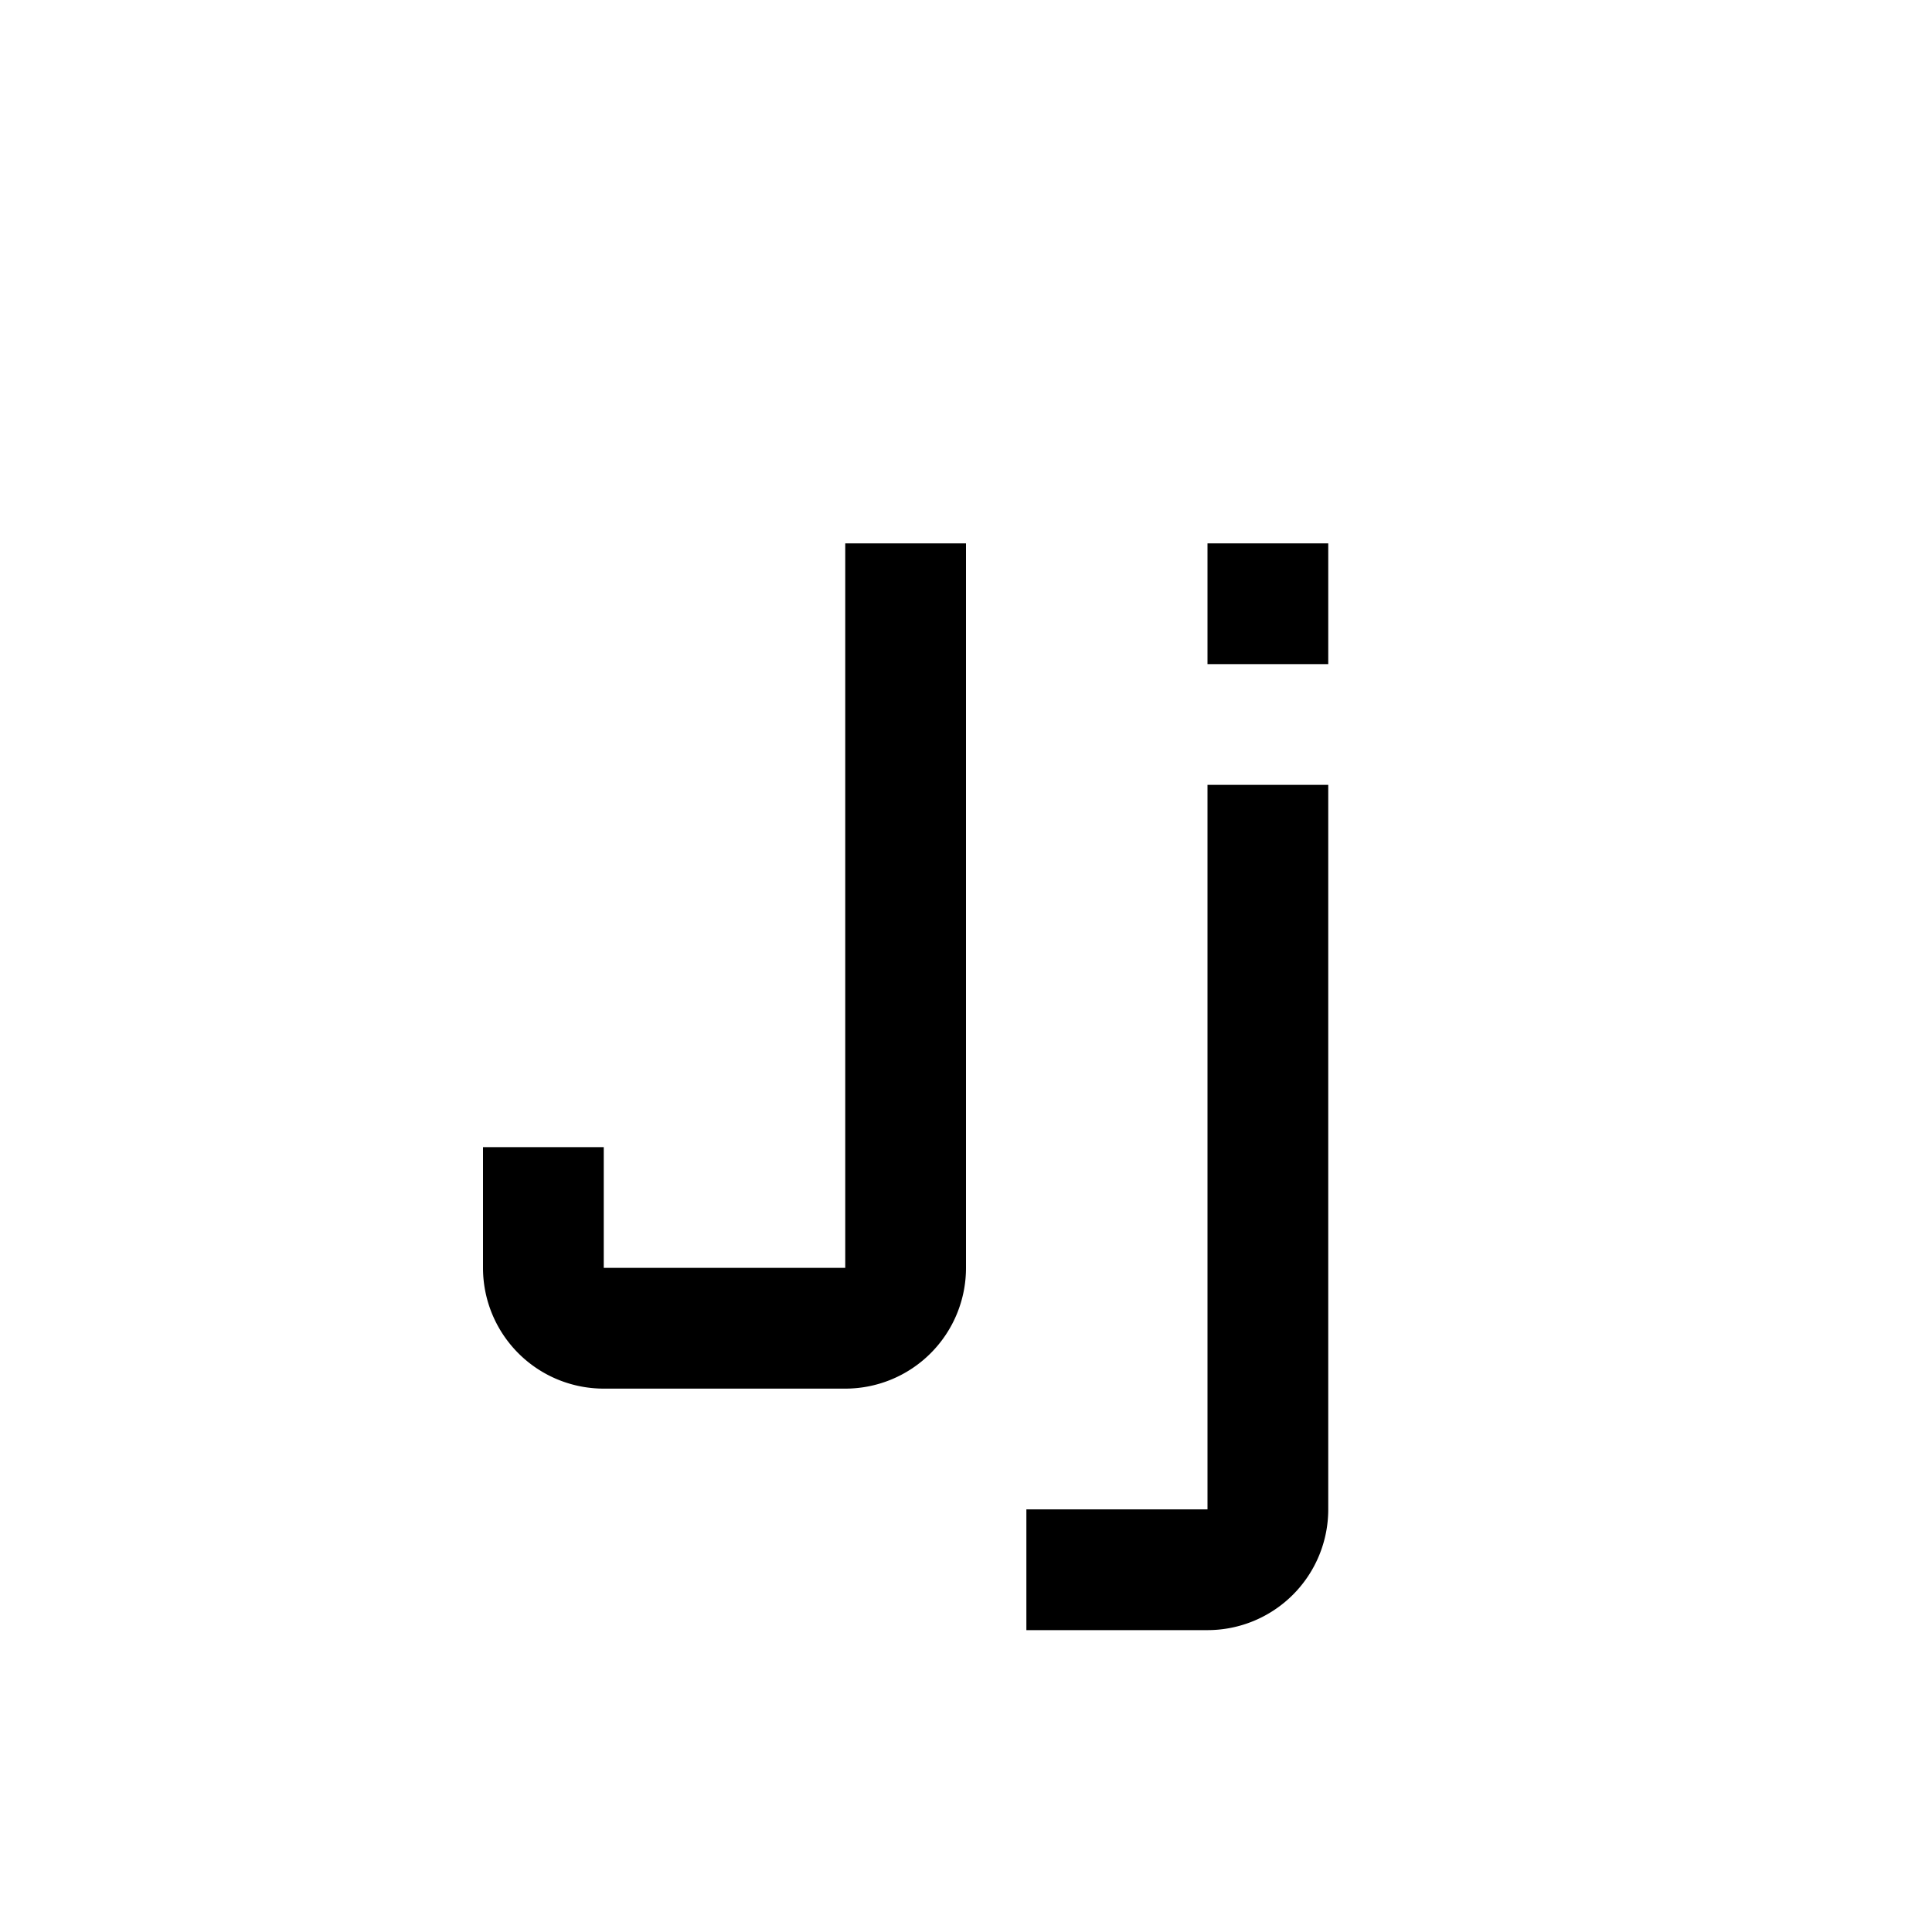 <?xml version="1.0" encoding="utf-8"?><!-- Uploaded to: SVG Repo, www.svgrepo.com, Generator: SVG Repo Mixer Tools -->
<svg fill="#000000" width="800px" height="800px" viewBox="0 0 32 32" id="icon" xmlns="http://www.w3.org/2000/svg"><defs><style>.cls-1{fill:none;}</style></defs><title>letter--Jj</title><rect x="20" y="9" width="2" height="2"/><path d="M20,25H17v2h3a2,2,0,0,0,2-2V13H20Z"/><path d="M14,23H10a2,2,0,0,1-2-2V19h2v2h4V9h2V21A2,2,0,0,1,14,23Z"/><rect id="_Transparent_Rectangle_" data-name="&lt;Transparent Rectangle&gt;" class="cls-1" width="32" height="32"/></svg>
